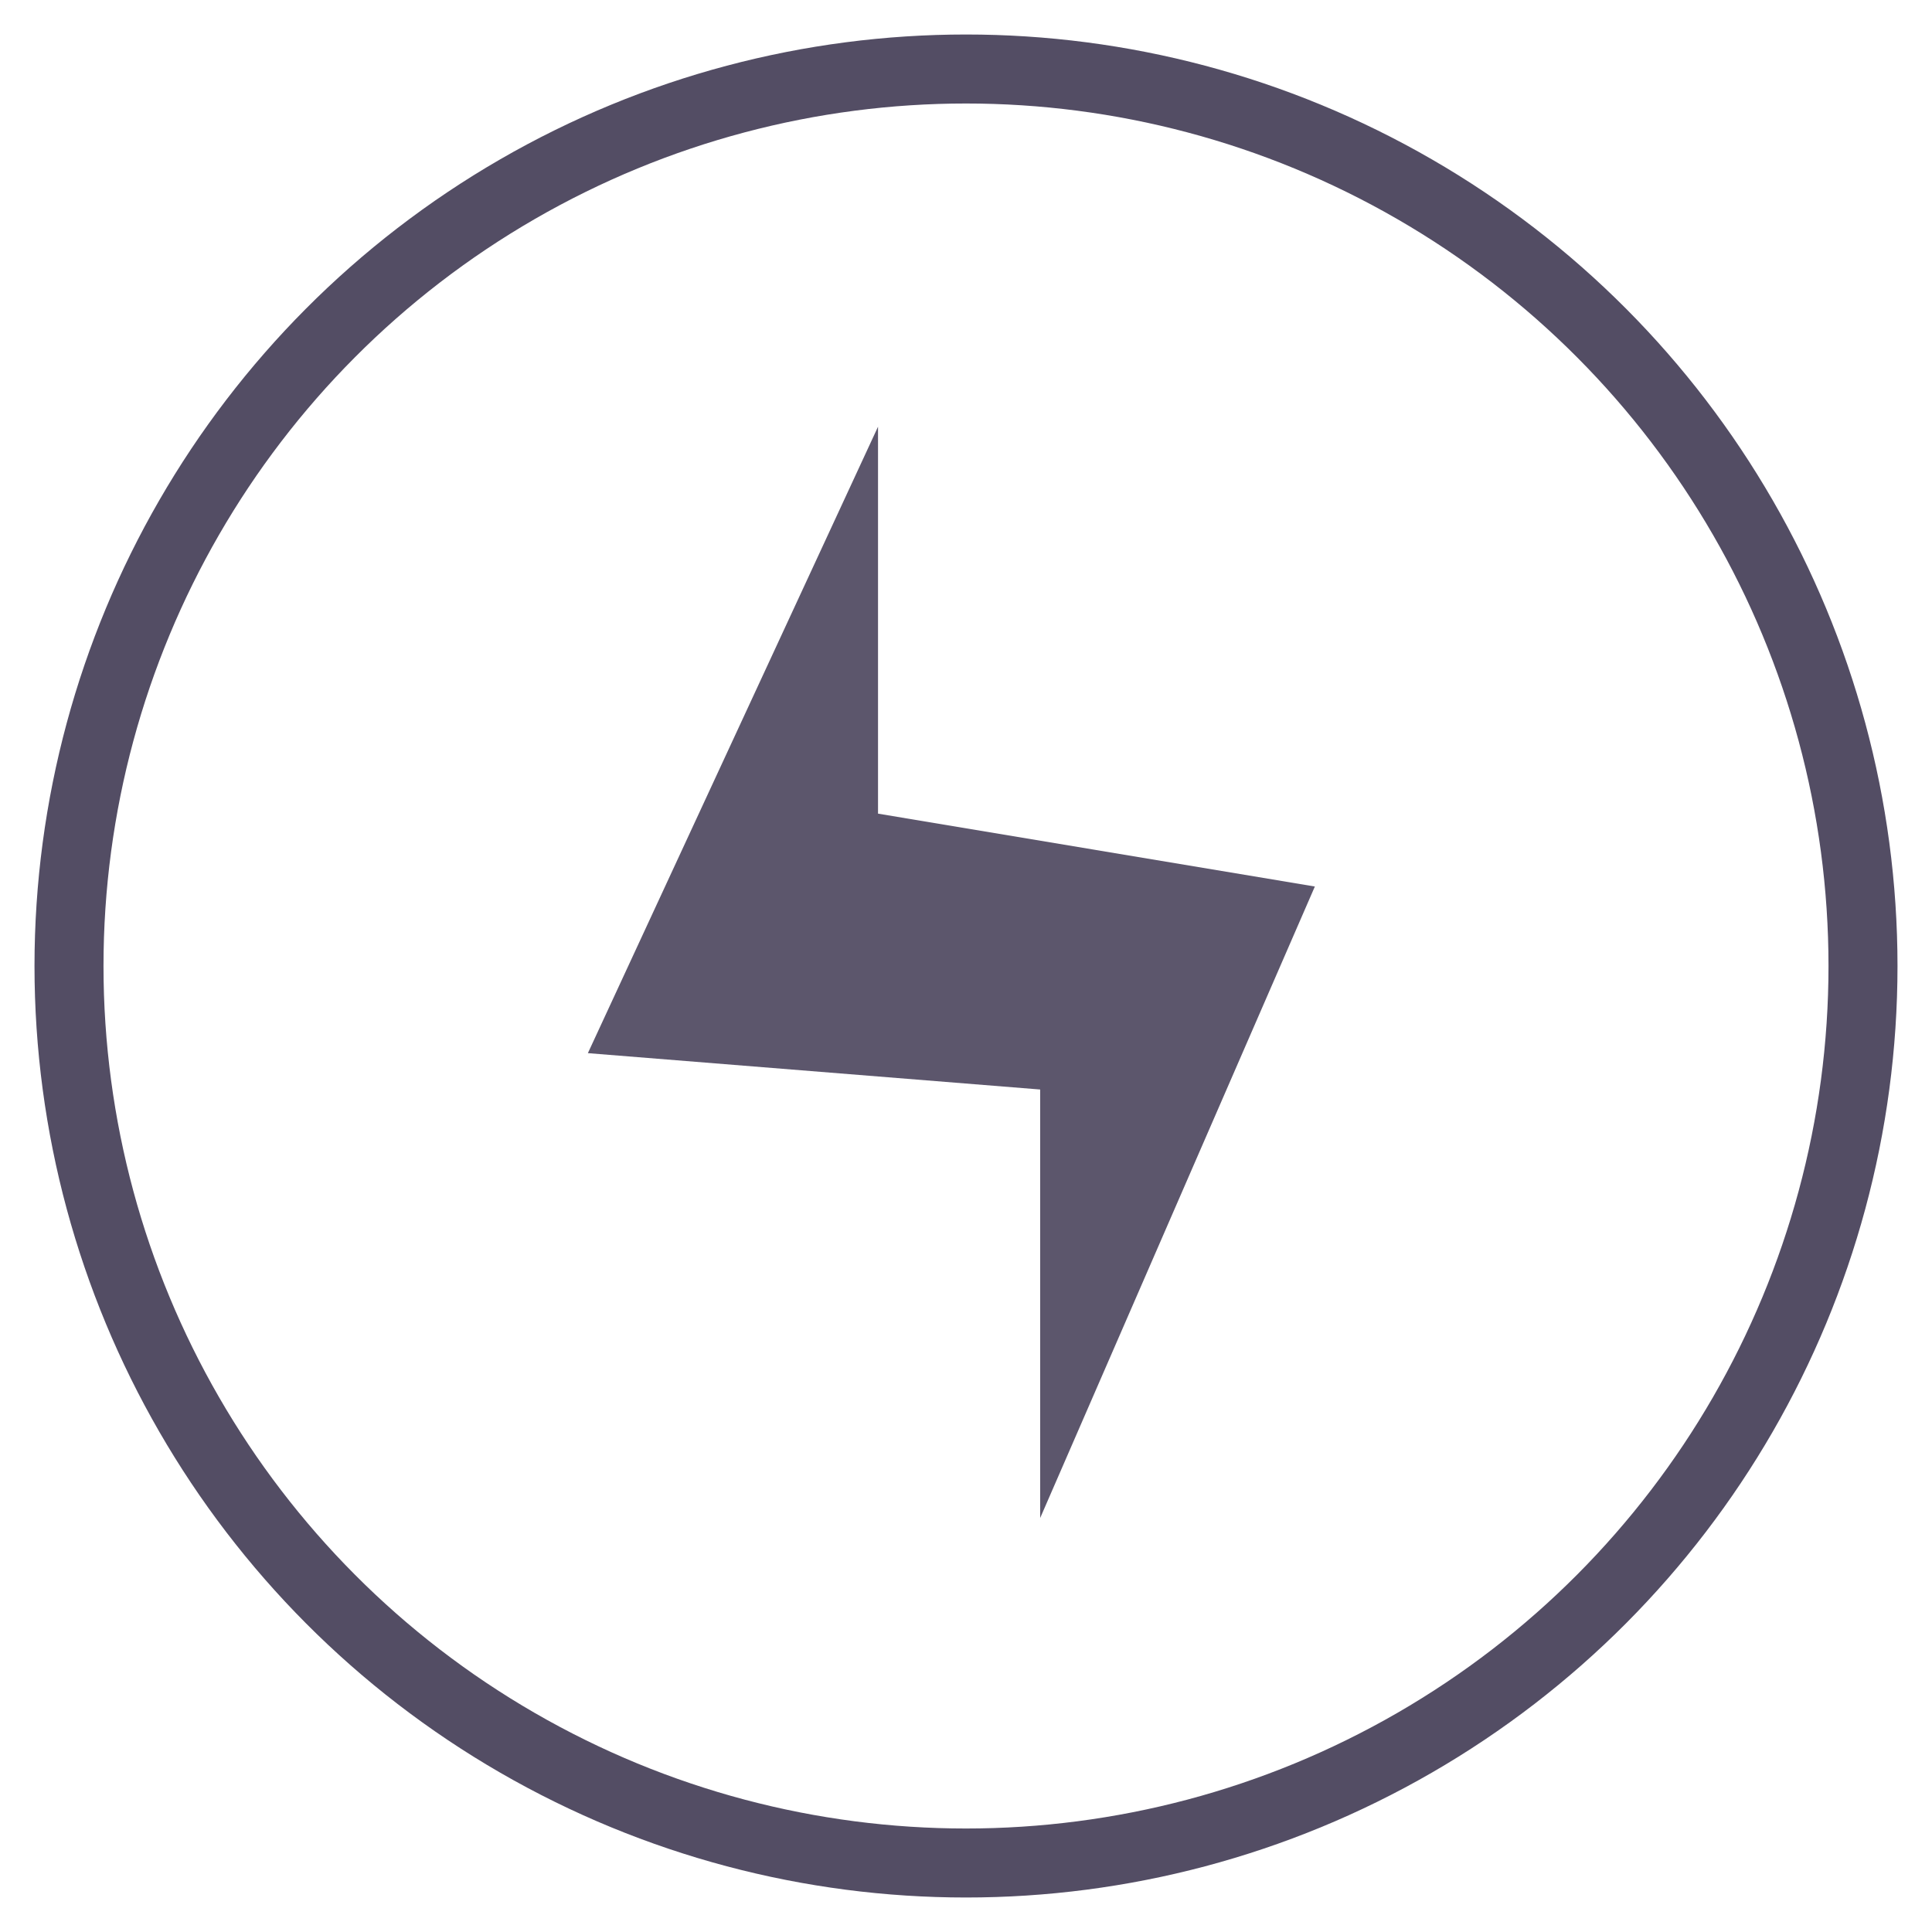 <?xml version="1.0" encoding="UTF-8" standalone="no"?>
<svg width="28px" height="28px" viewBox="0 0 28 28" version="1.1" xmlns="http://www.w3.org/2000/svg" xmlns:xlink="http://www.w3.org/1999/xlink">
    <!-- Generator: Sketch 3.8.3 (29802) - http://www.bohemiancoding.com/sketch -->
    <title>admin_activity_streams</title>
    <desc>Created with Sketch.</desc>
    <defs></defs>
    <g id="Page-1" stroke="none" stroke-width="1" fill="none" fill-rule="evenodd">
        <g id="admin_activity_streams">
            <circle id="Oval-7" stroke="#534D64" cx="14" cy="14" r="13"></circle>
            <polygon id="Page-1" fill="#5C566C" points="8.52 15.263 12.725 6.184 12.725 11.792 19.056 12.848 15.075 22 15.075 15.79"></polygon>
        </g>
    </g>
</svg>